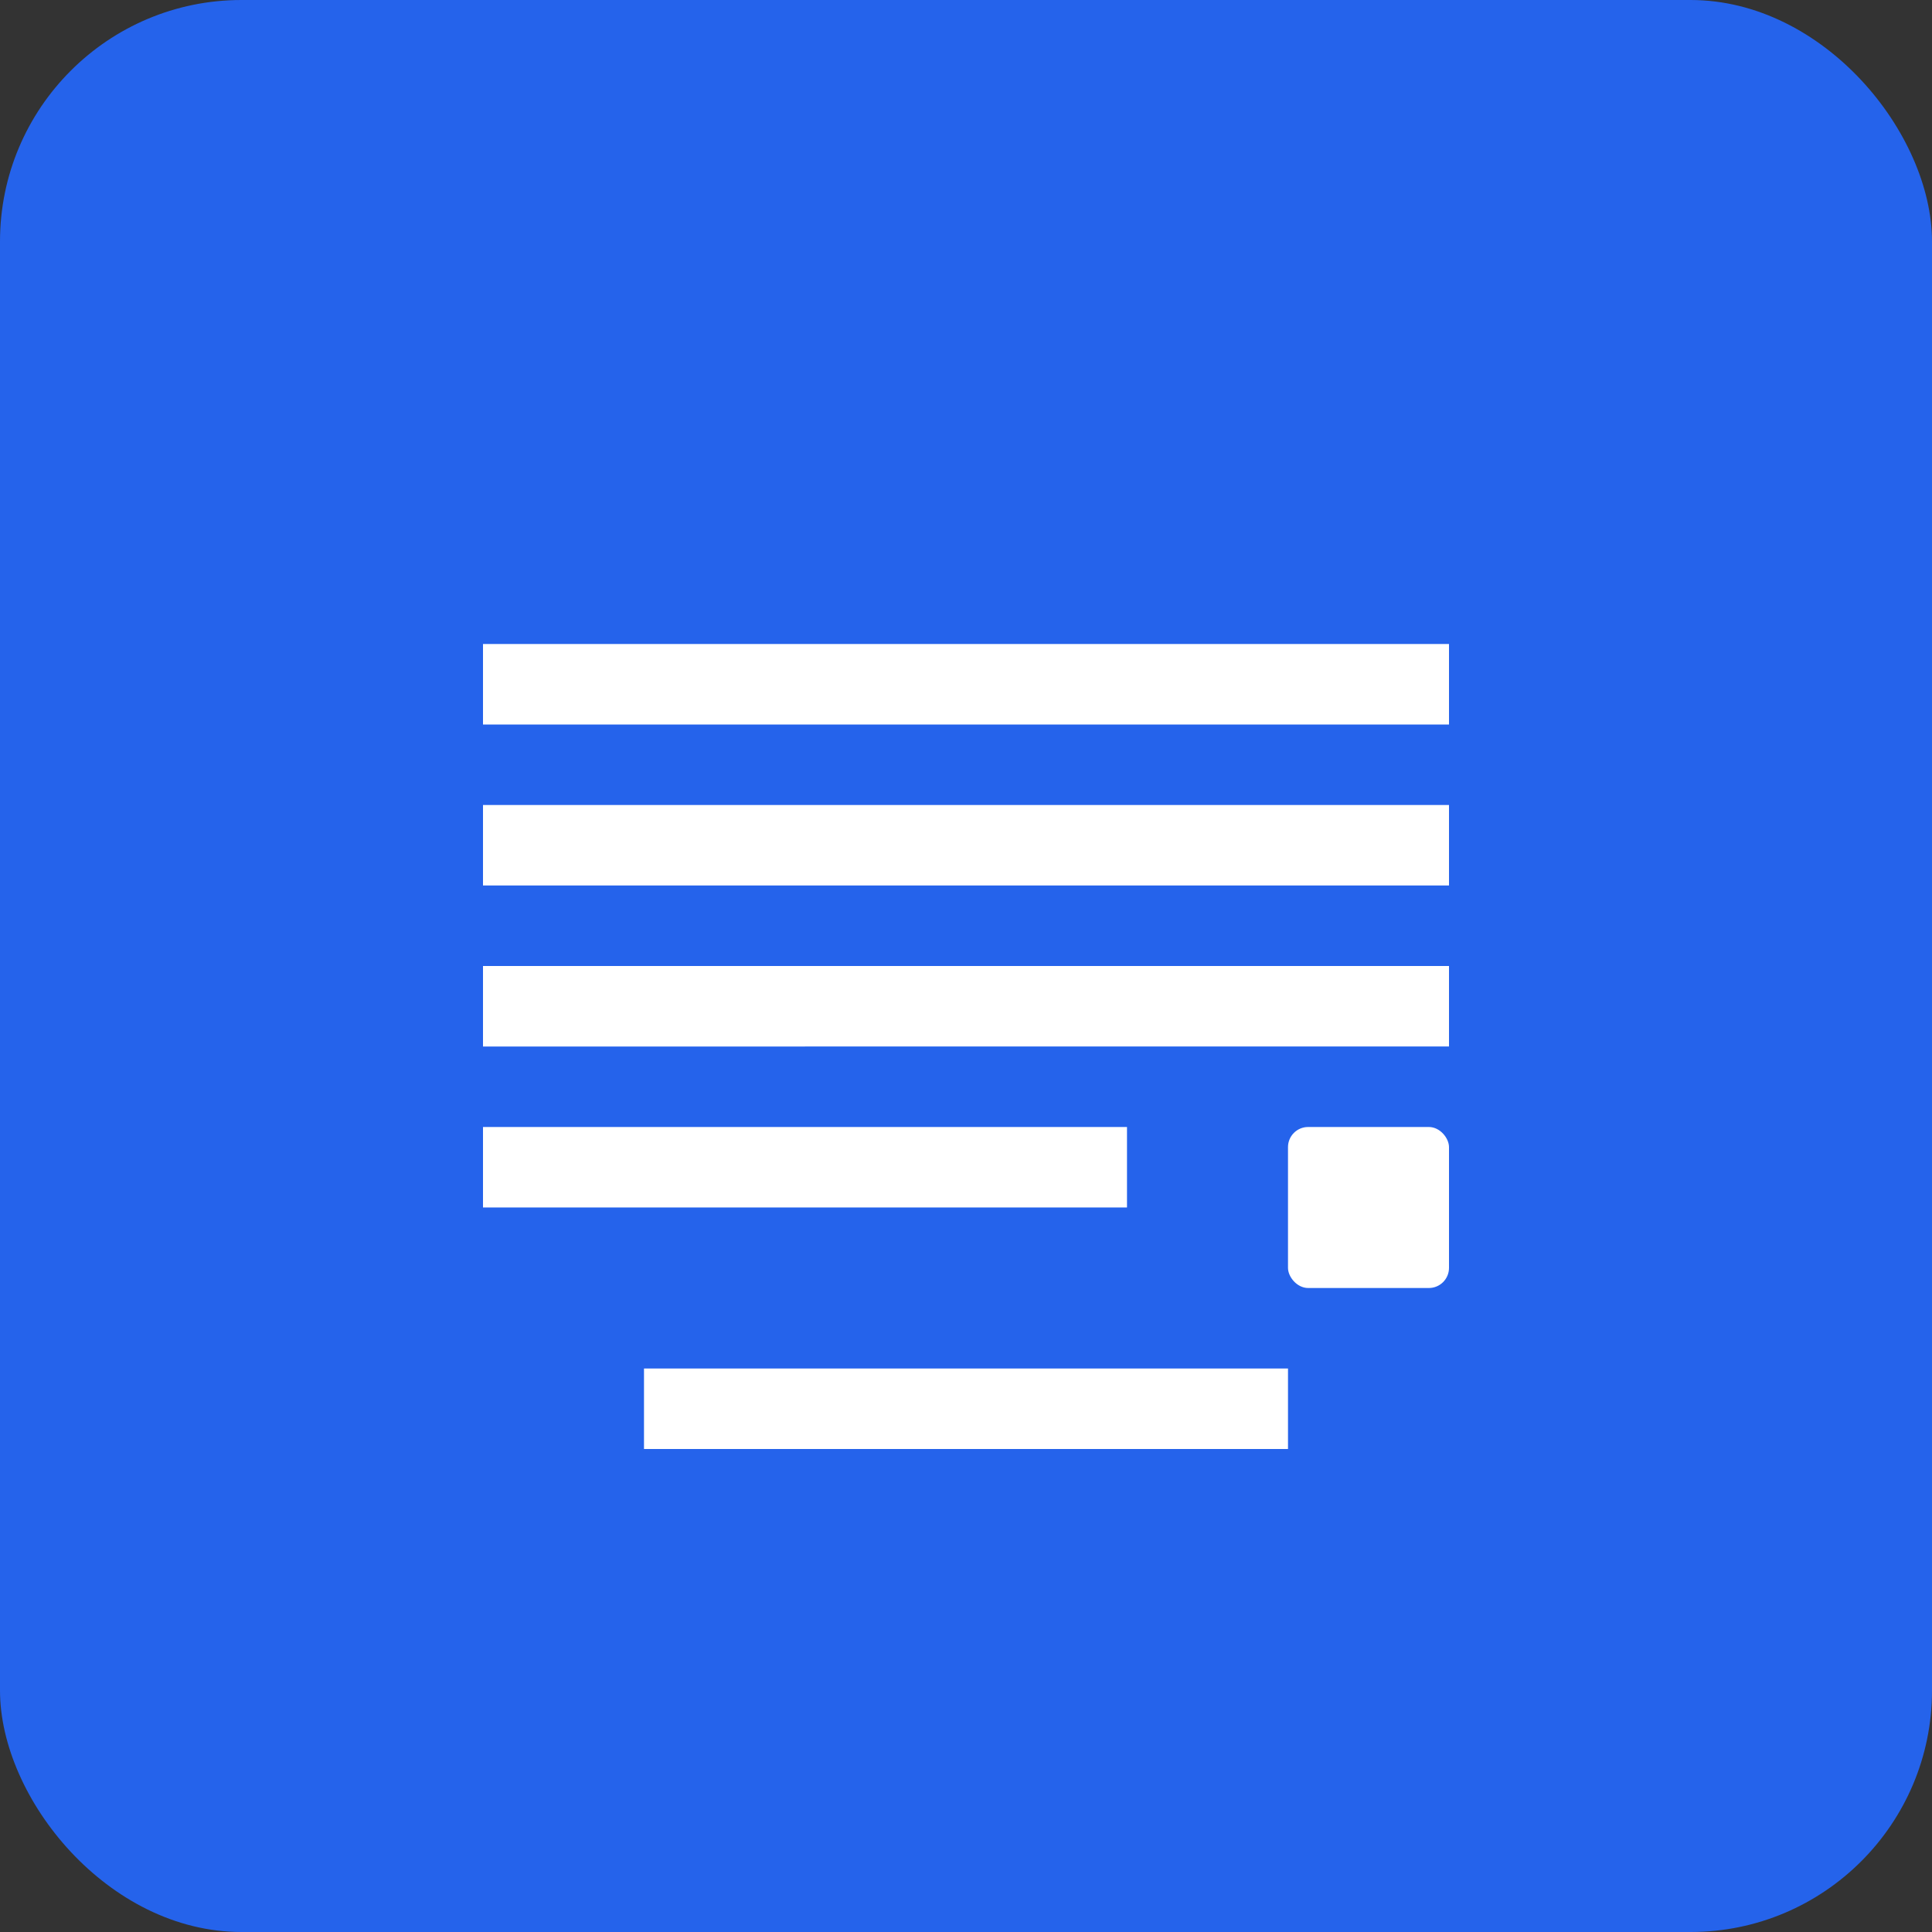 <svg width="192" height="192" viewBox="0 0 192 192" fill="none" xmlns="http://www.w3.org/2000/svg">
  <rect x="0" y="0" width="192" height="192" fill="#333333" stroke="none"/>
  <rect width="192" height="192" rx="24" fill="#2563eb"/>
  <path d="M48 64h96v8H48v-8zm0 16h96v8H48v-8zm0 16h96v8H48v-8zm0 16h64v8H48v-8z" fill="white"/>
  <rect x="128" y="112" width="16" height="16" rx="2" fill="white"/>
  <path d="M64 144v-8h64v8H64z" fill="white"/>
</svg>